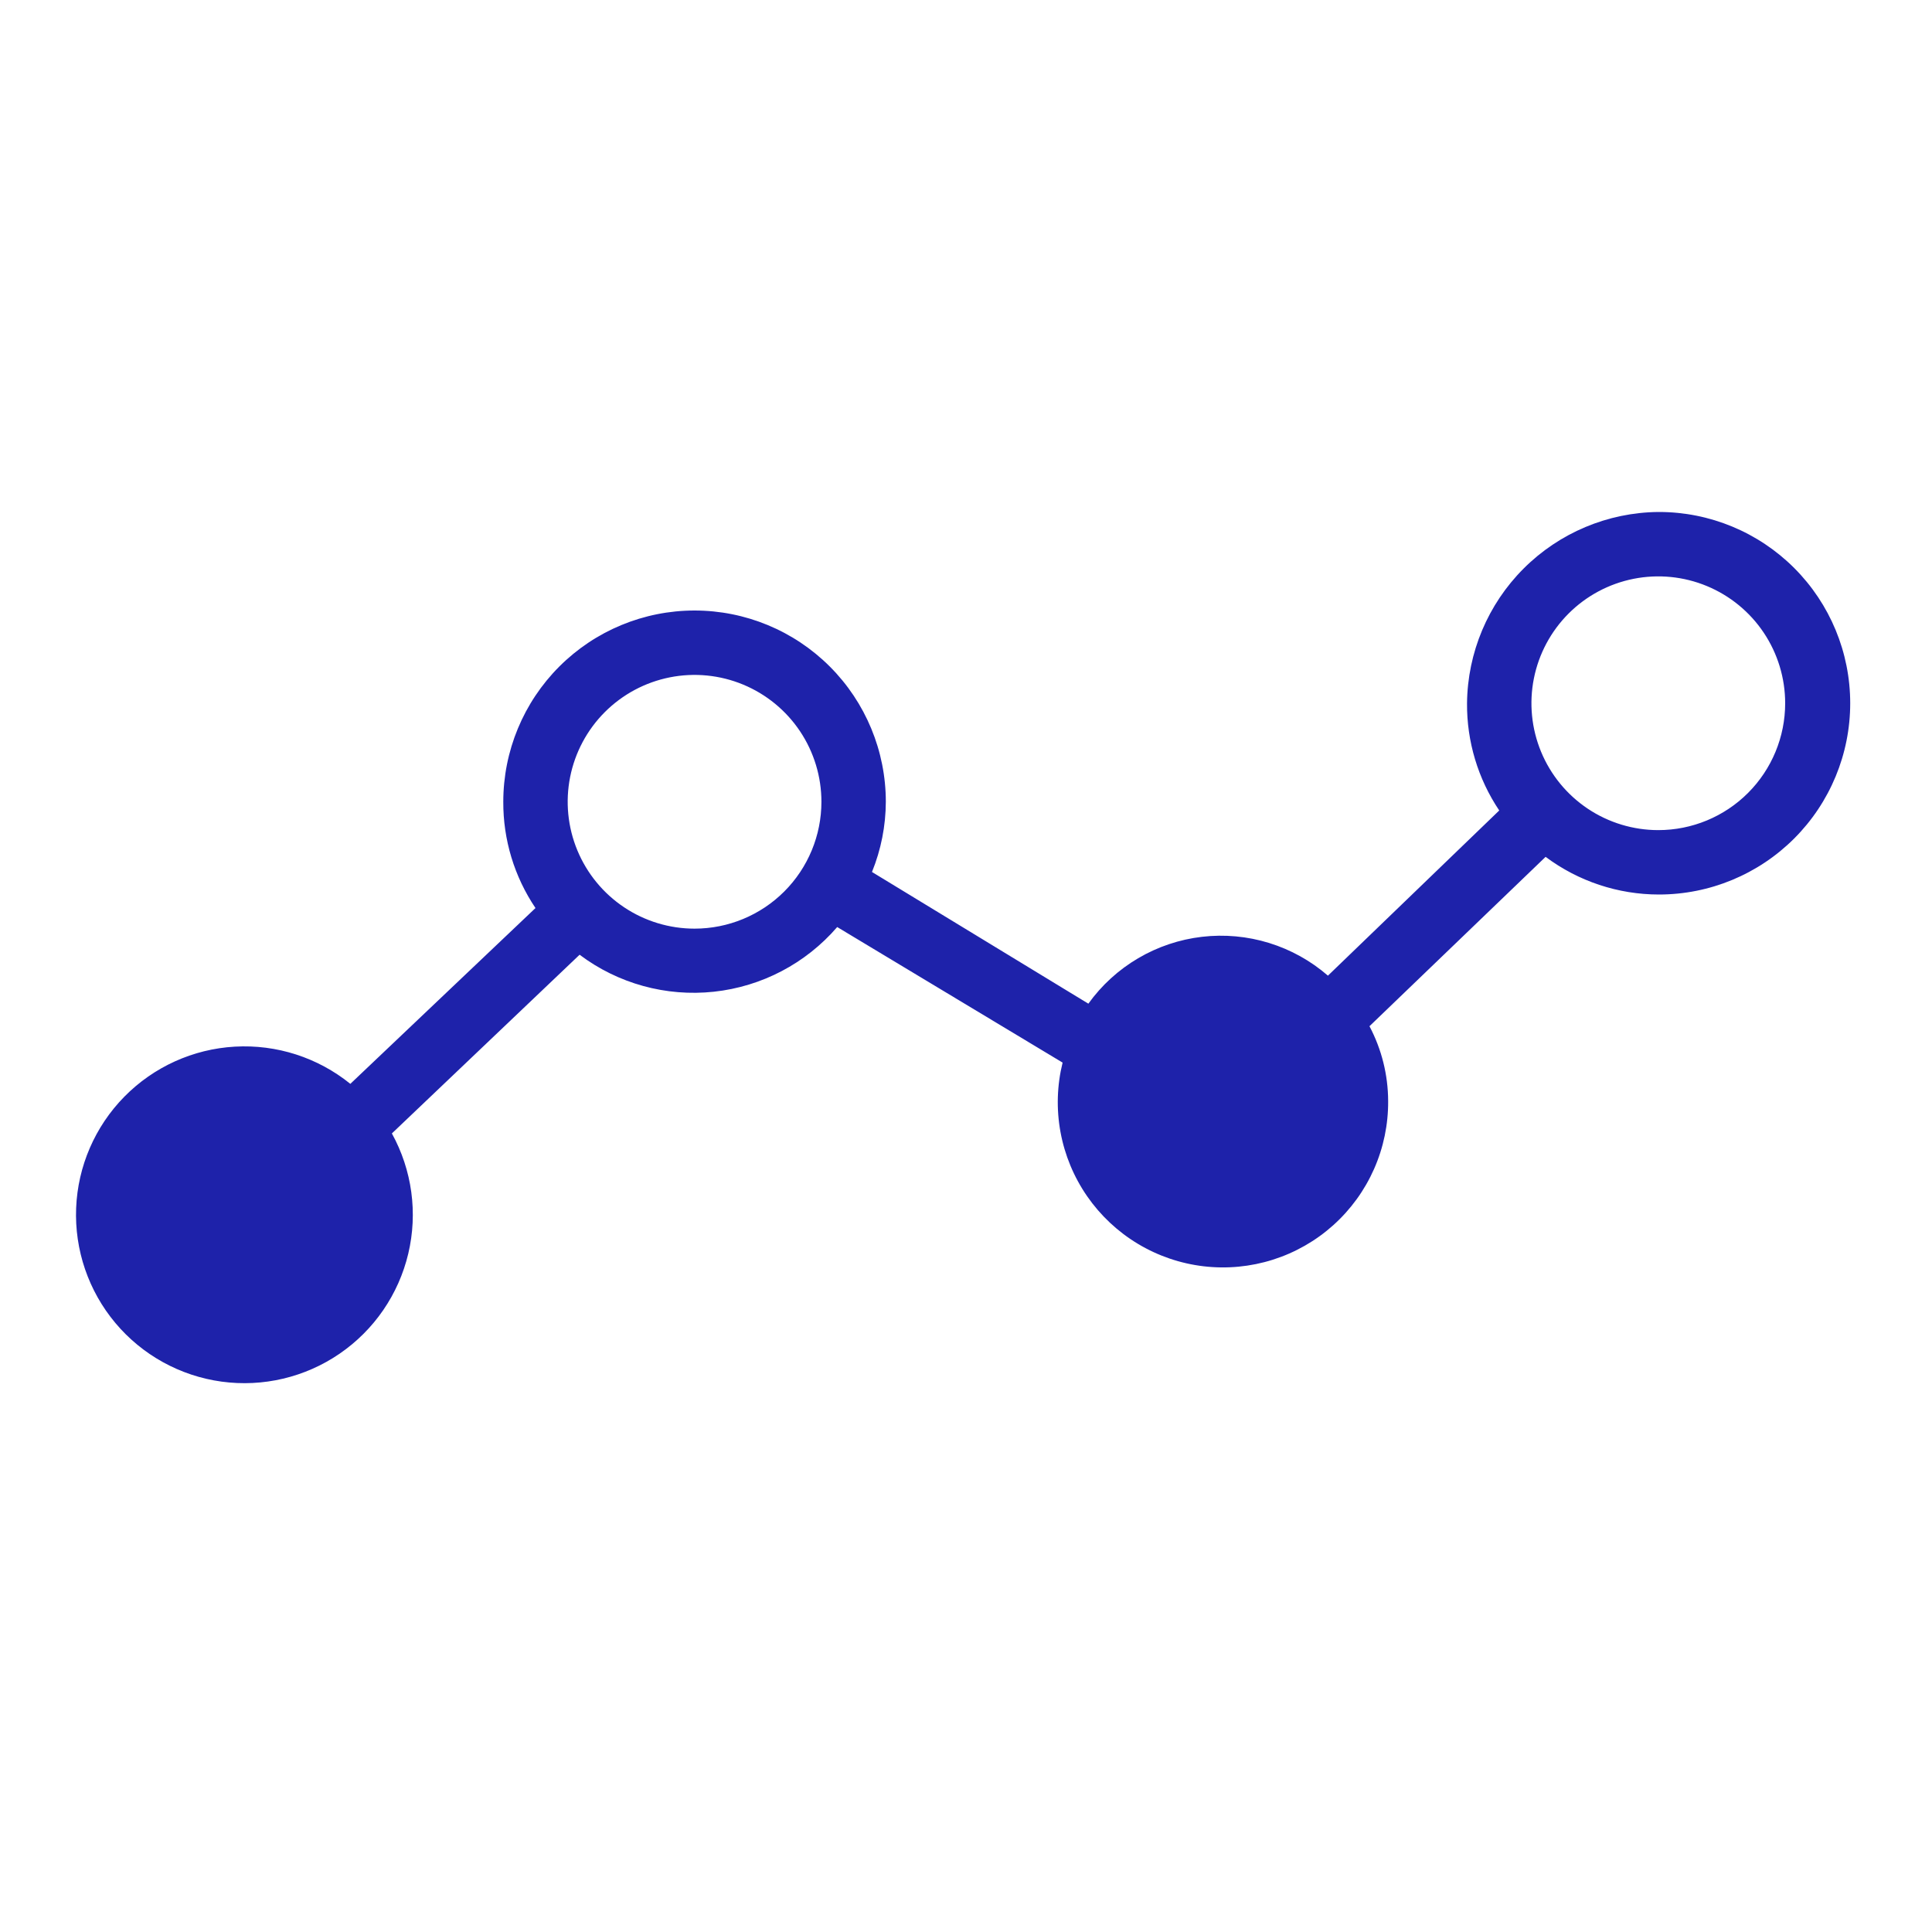 <svg width="800" height="800" viewBox="0 0 800 800" fill="none" xmlns="http://www.w3.org/2000/svg">
<g clip-path="url(#clip0_1718_2652)">
<rect width="800" height="800" fill="none"/>
<path d="M686.668 212C665.727 212.208 645.703 220.62 630.895 235.428C616.087 250.235 607.676 270.259 607.468 291.2C607.343 307.005 611.99 322.479 620.801 335.6L549.868 404C542.769 397.84 534.465 393.227 525.484 390.457C516.503 387.687 507.043 386.82 497.708 387.912C488.373 389.003 479.368 392.03 471.269 396.797C463.169 401.564 456.153 407.968 450.668 415.6L361.068 361.067C364.821 351.834 366.768 341.967 366.801 332C366.801 310.995 358.457 290.85 343.604 275.997C328.751 261.144 308.606 252.8 287.601 252.8C266.596 252.8 246.451 261.144 231.598 275.997C216.745 290.85 208.401 310.995 208.401 332C208.324 347.673 212.97 363.006 221.734 376L145.068 448.8C131.595 437.9 114.547 432.407 97.245 433.391C79.943 434.375 63.628 441.767 51.479 454.125C39.33 466.482 32.217 482.921 31.528 500.237C30.838 517.553 36.621 534.506 47.749 547.79C58.877 561.075 74.553 569.74 91.722 572.097C108.891 574.454 126.322 570.334 140.618 560.539C154.915 550.745 165.052 535.978 169.054 519.117C173.056 502.255 170.637 484.508 162.268 469.333L240.001 395.333C255.92 407.305 275.793 412.781 295.597 410.652C315.402 408.523 333.657 398.949 346.668 383.867L440.001 440C437.673 449.42 437.376 459.227 439.129 468.77C440.882 478.314 444.646 487.375 450.17 495.352C455.694 503.329 462.852 510.039 471.169 515.038C479.486 520.036 488.771 523.208 498.407 524.342C508.044 525.476 517.811 524.547 527.061 521.617C536.311 518.686 544.832 513.821 552.057 507.345C559.283 500.868 565.047 492.929 568.969 484.053C572.89 475.178 574.878 465.569 574.801 455.867C574.763 445.082 572.109 434.467 567.068 424.933L640.001 354.8C653.552 364.928 670.016 370.4 686.934 370.4C707.939 370.4 728.084 362.056 742.937 347.203C757.79 332.35 766.134 312.205 766.134 291.2C766.134 270.195 757.79 250.05 742.937 235.197C728.084 220.344 707.939 212 686.934 212H686.668ZM287.601 384.533C277.211 384.533 267.054 381.452 258.415 375.68C249.776 369.907 243.043 361.703 239.066 352.104C235.09 342.504 234.05 331.942 236.077 321.751C238.104 311.561 243.107 302.2 250.454 294.853C257.801 287.506 267.162 282.503 277.352 280.476C287.543 278.449 298.105 279.489 307.705 283.466C317.304 287.442 325.508 294.175 331.281 302.814C337.053 311.453 340.134 321.61 340.134 332C340.134 345.933 334.599 359.295 324.748 369.147C314.896 378.999 301.534 384.533 287.601 384.533V384.533ZM686.668 343.733C676.277 343.733 666.121 340.652 657.482 334.88C648.843 329.107 642.109 320.903 638.133 311.304C634.157 301.704 633.117 291.142 635.144 280.951C637.171 270.761 642.174 261.4 649.521 254.053C656.868 246.706 666.228 241.703 676.419 239.676C686.609 237.649 697.172 238.689 706.771 242.666C716.37 246.642 724.575 253.375 730.347 262.014C736.12 270.653 739.201 280.81 739.201 291.2C739.201 305.133 733.666 318.495 723.814 328.347C713.962 338.199 700.6 343.733 686.668 343.733V343.733Z" fill="#1E22AA"/>
</g>
<defs>
<clipPath id="clip0_1718_2652">
<rect width="800" height="800" fill="white"/>
</clipPath>
</defs>
</svg>
